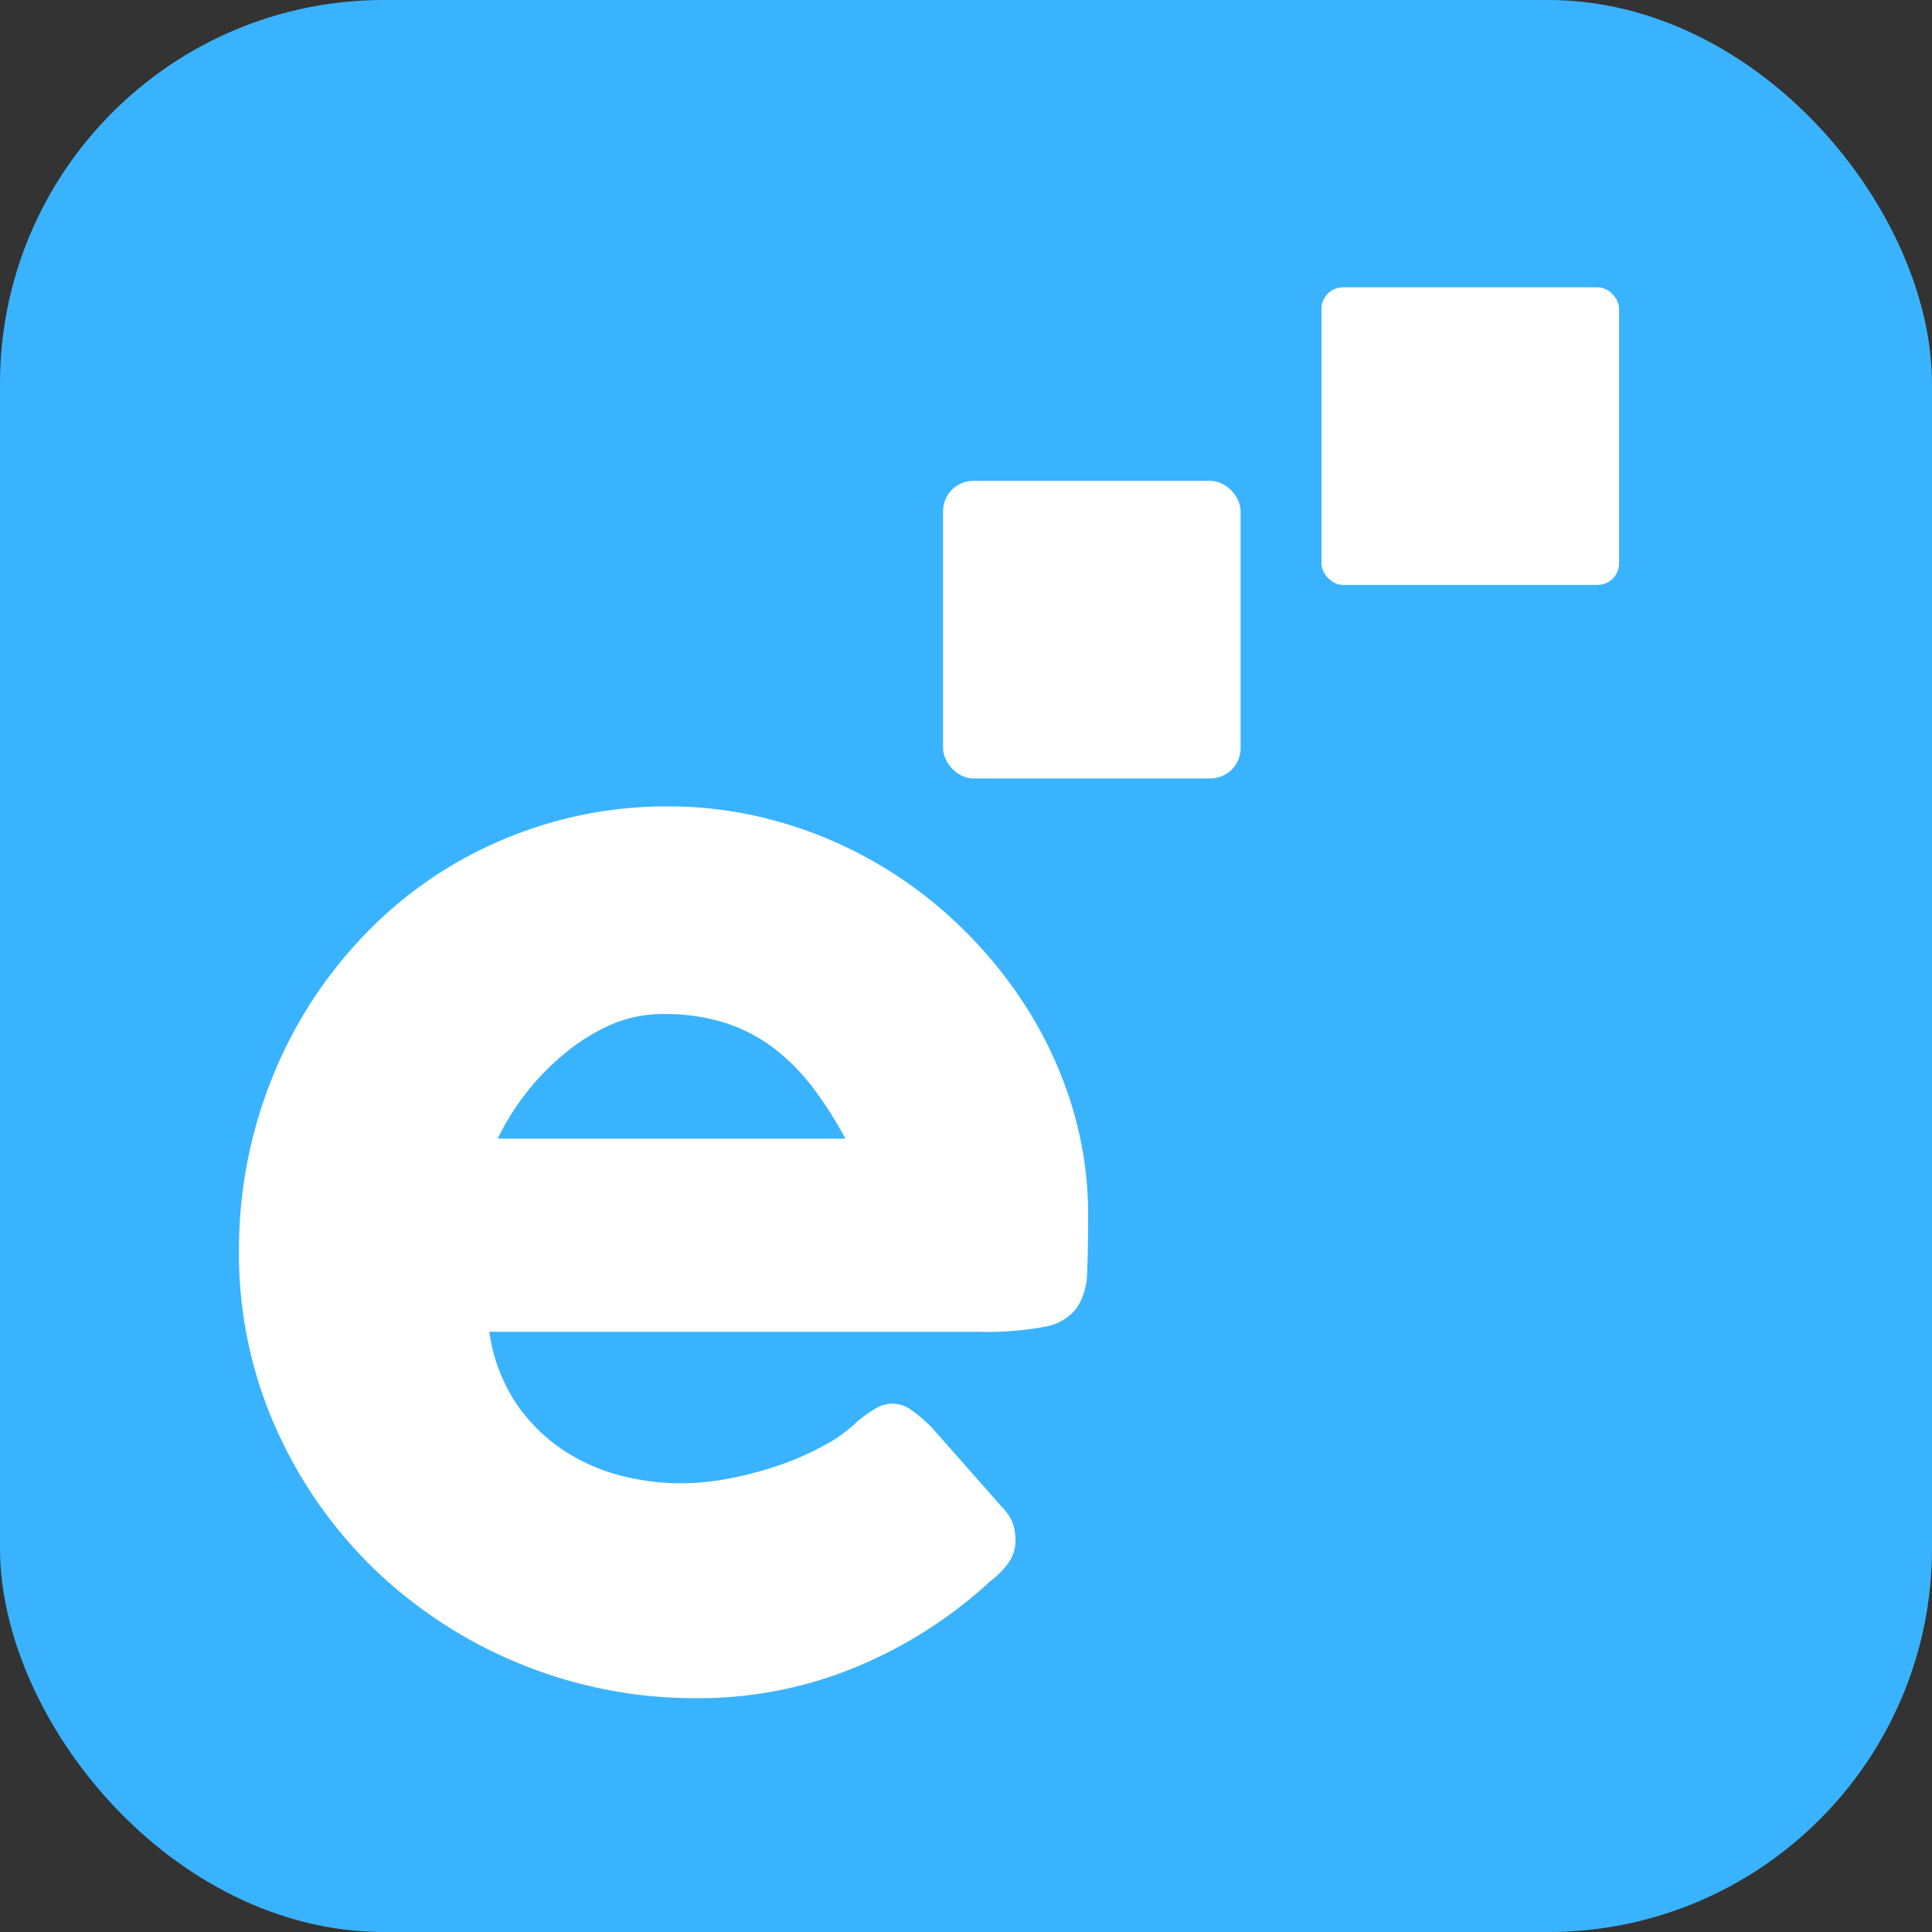 <svg xmlns="http://www.w3.org/2000/svg" viewBox="0 0 267.82 267.82"><rect x="0" y="0" width="267.82" height="267.82" fill="#333333" stroke="none"/><defs><style>.cls-1{fill:#3ab3ff;}.cls-2{fill:#fff;}</style></defs><title>Recurso 3</title><g id="Capa_2" data-name="Capa 2"><g id="Capa_1-2" data-name="Capa 1"><rect class="cls-1" width="267.82" height="267.82" rx="53.2"/><path class="cls-2" d="M137.29,219.18a62.81,62.81,0,0,1-18.68,11.93,57,57,0,0,1-22,4.3A64.21,64.21,0,0,1,52,217.62a62.58,62.58,0,0,1-13.77-19.68,59.25,59.25,0,0,1-5.1-24.63,63.77,63.77,0,0,1,7.79-30.66A61.55,61.55,0,0,1,50,130.15a57.3,57.3,0,0,1,11.94-9.77,58.54,58.54,0,0,1,14.34-6.32,57.89,57.89,0,0,1,16.33-2.27,55.42,55.42,0,0,1,15.19,2.08,59,59,0,0,1,13.83,5.85,59.62,59.62,0,0,1,11.84,9.06,61.54,61.54,0,0,1,9.25,11.56,56.24,56.24,0,0,1,6,13.4,51.28,51.28,0,0,1,2.12,14.67q0,4.91-.14,8a9.1,9.1,0,0,1-1.47,4.95,7.08,7.08,0,0,1-4.38,2.55,43.12,43.12,0,0,1-9,.71H67.84a23.44,23.44,0,0,0,3.83,10.09,23.85,23.85,0,0,0,6.65,6.47,26.55,26.55,0,0,0,8,3.44,33.4,33.4,0,0,0,8,1,35.41,35.41,0,0,0,7-.71,50.59,50.59,0,0,0,6.94-1.88,39.67,39.67,0,0,0,6.13-2.74,20,20,0,0,0,4.48-3.26,21,21,0,0,1,2.6-1.84,4.69,4.69,0,0,1,2.31-.61,4.47,4.47,0,0,1,2.5.85,20.51,20.51,0,0,1,2.88,2.45l10,11.33a6,6,0,0,1,1.32,2.21,7.32,7.32,0,0,1,.29,2,5.25,5.25,0,0,1-1,3.26A12,12,0,0,1,137.29,219.18ZM91.9,140.57A18.14,18.14,0,0,0,84.78,142,27.28,27.28,0,0,0,78.32,146,34.85,34.85,0,0,0,69,157.84H117.2a56.6,56.6,0,0,0-4.3-6.79,29.2,29.2,0,0,0-5.28-5.48,22.92,22.92,0,0,0-6.79-3.68A27.4,27.4,0,0,0,91.9,140.57Z"/><rect class="cls-2" x="130.73" y="66.66" width="41.25" height="41.25" rx="4.2"/><rect class="cls-2" x="183.19" y="39.83" width="41.25" height="41.25" rx="2.98"/></g></g></svg>